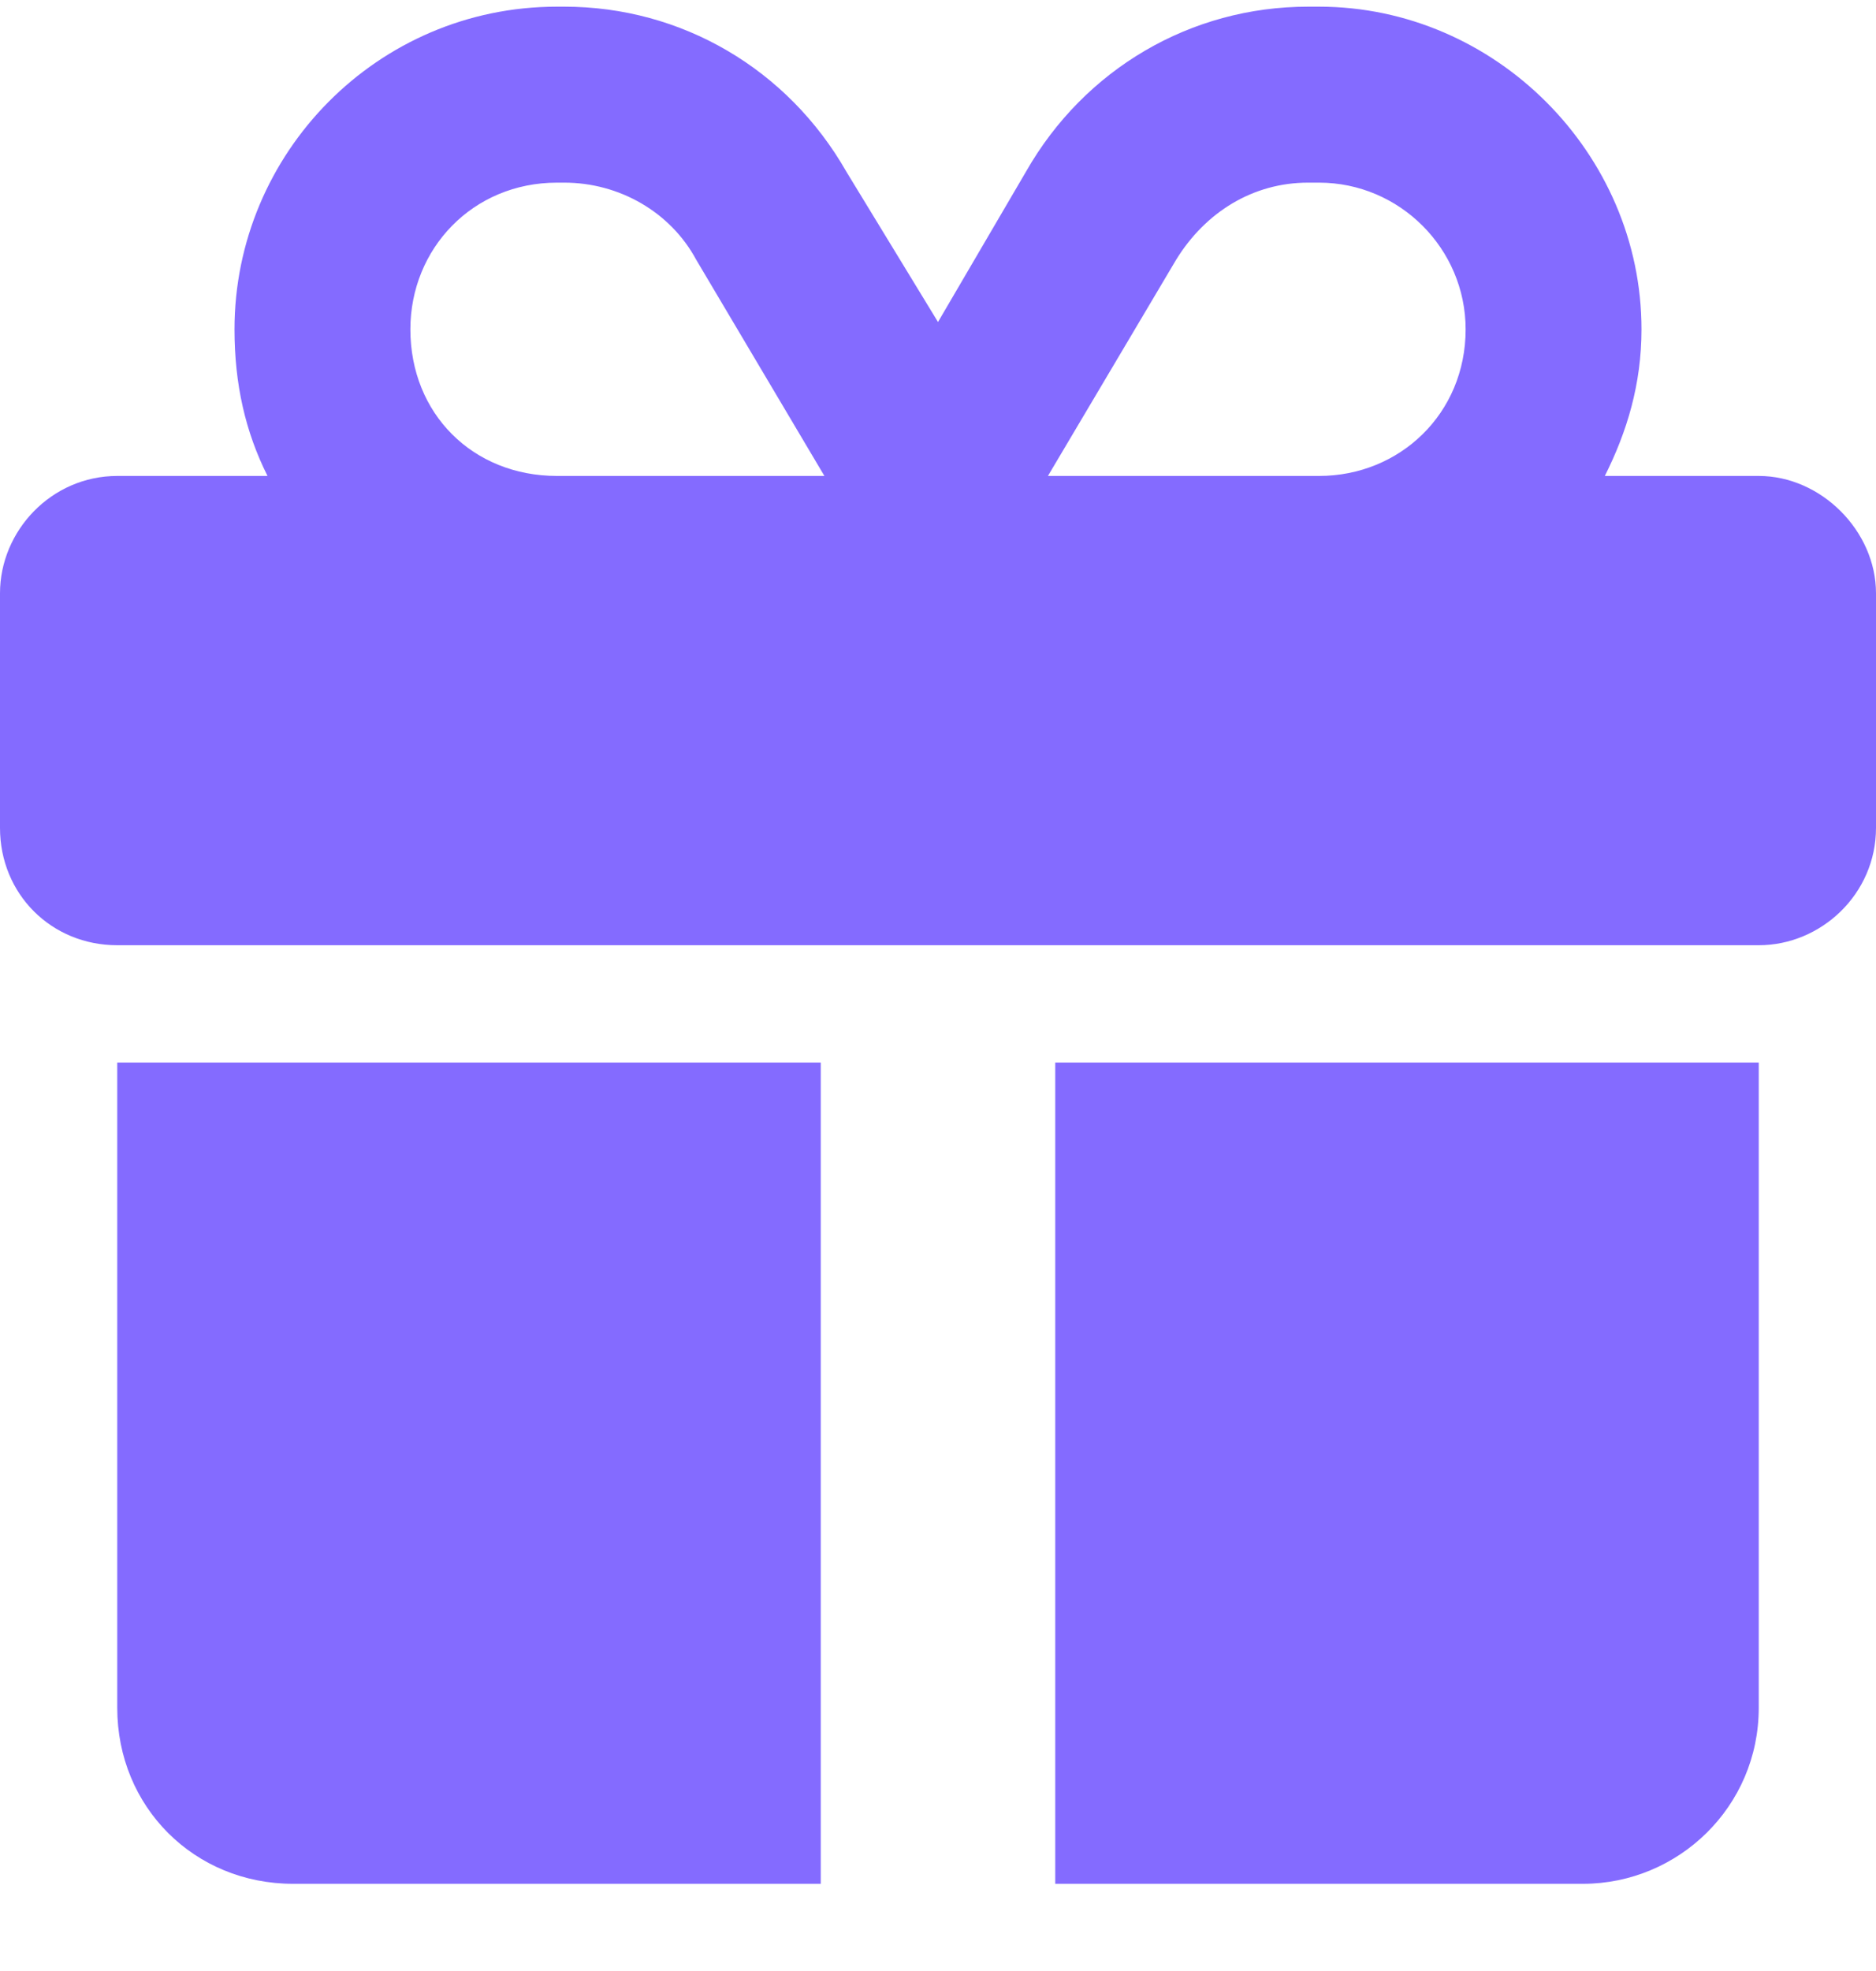 <svg width="20" height="21" viewBox="0 0 20 21" fill="none" xmlns="http://www.w3.org/2000/svg">
<path d="M7.422 2.767C7.148 2.259 6.602 1.946 6.016 1.946H5.938C5.039 1.946 4.375 2.65 4.375 3.509C4.375 4.407 5.039 5.071 5.938 5.071H8.75H8.789L7.422 2.767ZM2.5 3.509C2.5 1.634 4.023 0.071 5.938 0.071H6.016C7.266 0.071 8.398 0.735 9.023 1.829L10 3.431L10.938 1.829C11.562 0.735 12.695 0.071 13.945 0.071H14.062C15.938 0.071 17.5 1.634 17.5 3.509C17.5 4.095 17.344 4.603 17.109 5.071H18.75C19.414 5.071 20 5.657 20 6.321V8.821C20 9.525 19.414 10.071 18.75 10.071H1.25C0.547 10.071 0 9.525 0 8.821V6.321C0 5.657 0.547 5.071 1.25 5.071H2.852C2.617 4.603 2.5 4.095 2.5 3.509ZM15.625 3.509C15.625 2.65 14.922 1.946 14.062 1.946H13.945C13.359 1.946 12.852 2.259 12.539 2.767L11.172 5.071H11.25H14.062C14.922 5.071 15.625 4.407 15.625 3.509ZM1.25 11.321H8.75V20.071H3.125C2.07 20.071 1.25 19.251 1.25 18.196V11.321ZM11.25 20.071V11.321H18.75V18.196C18.75 19.251 17.891 20.071 16.875 20.071H11.25Z" fill="#846BFF"/>
</svg>
